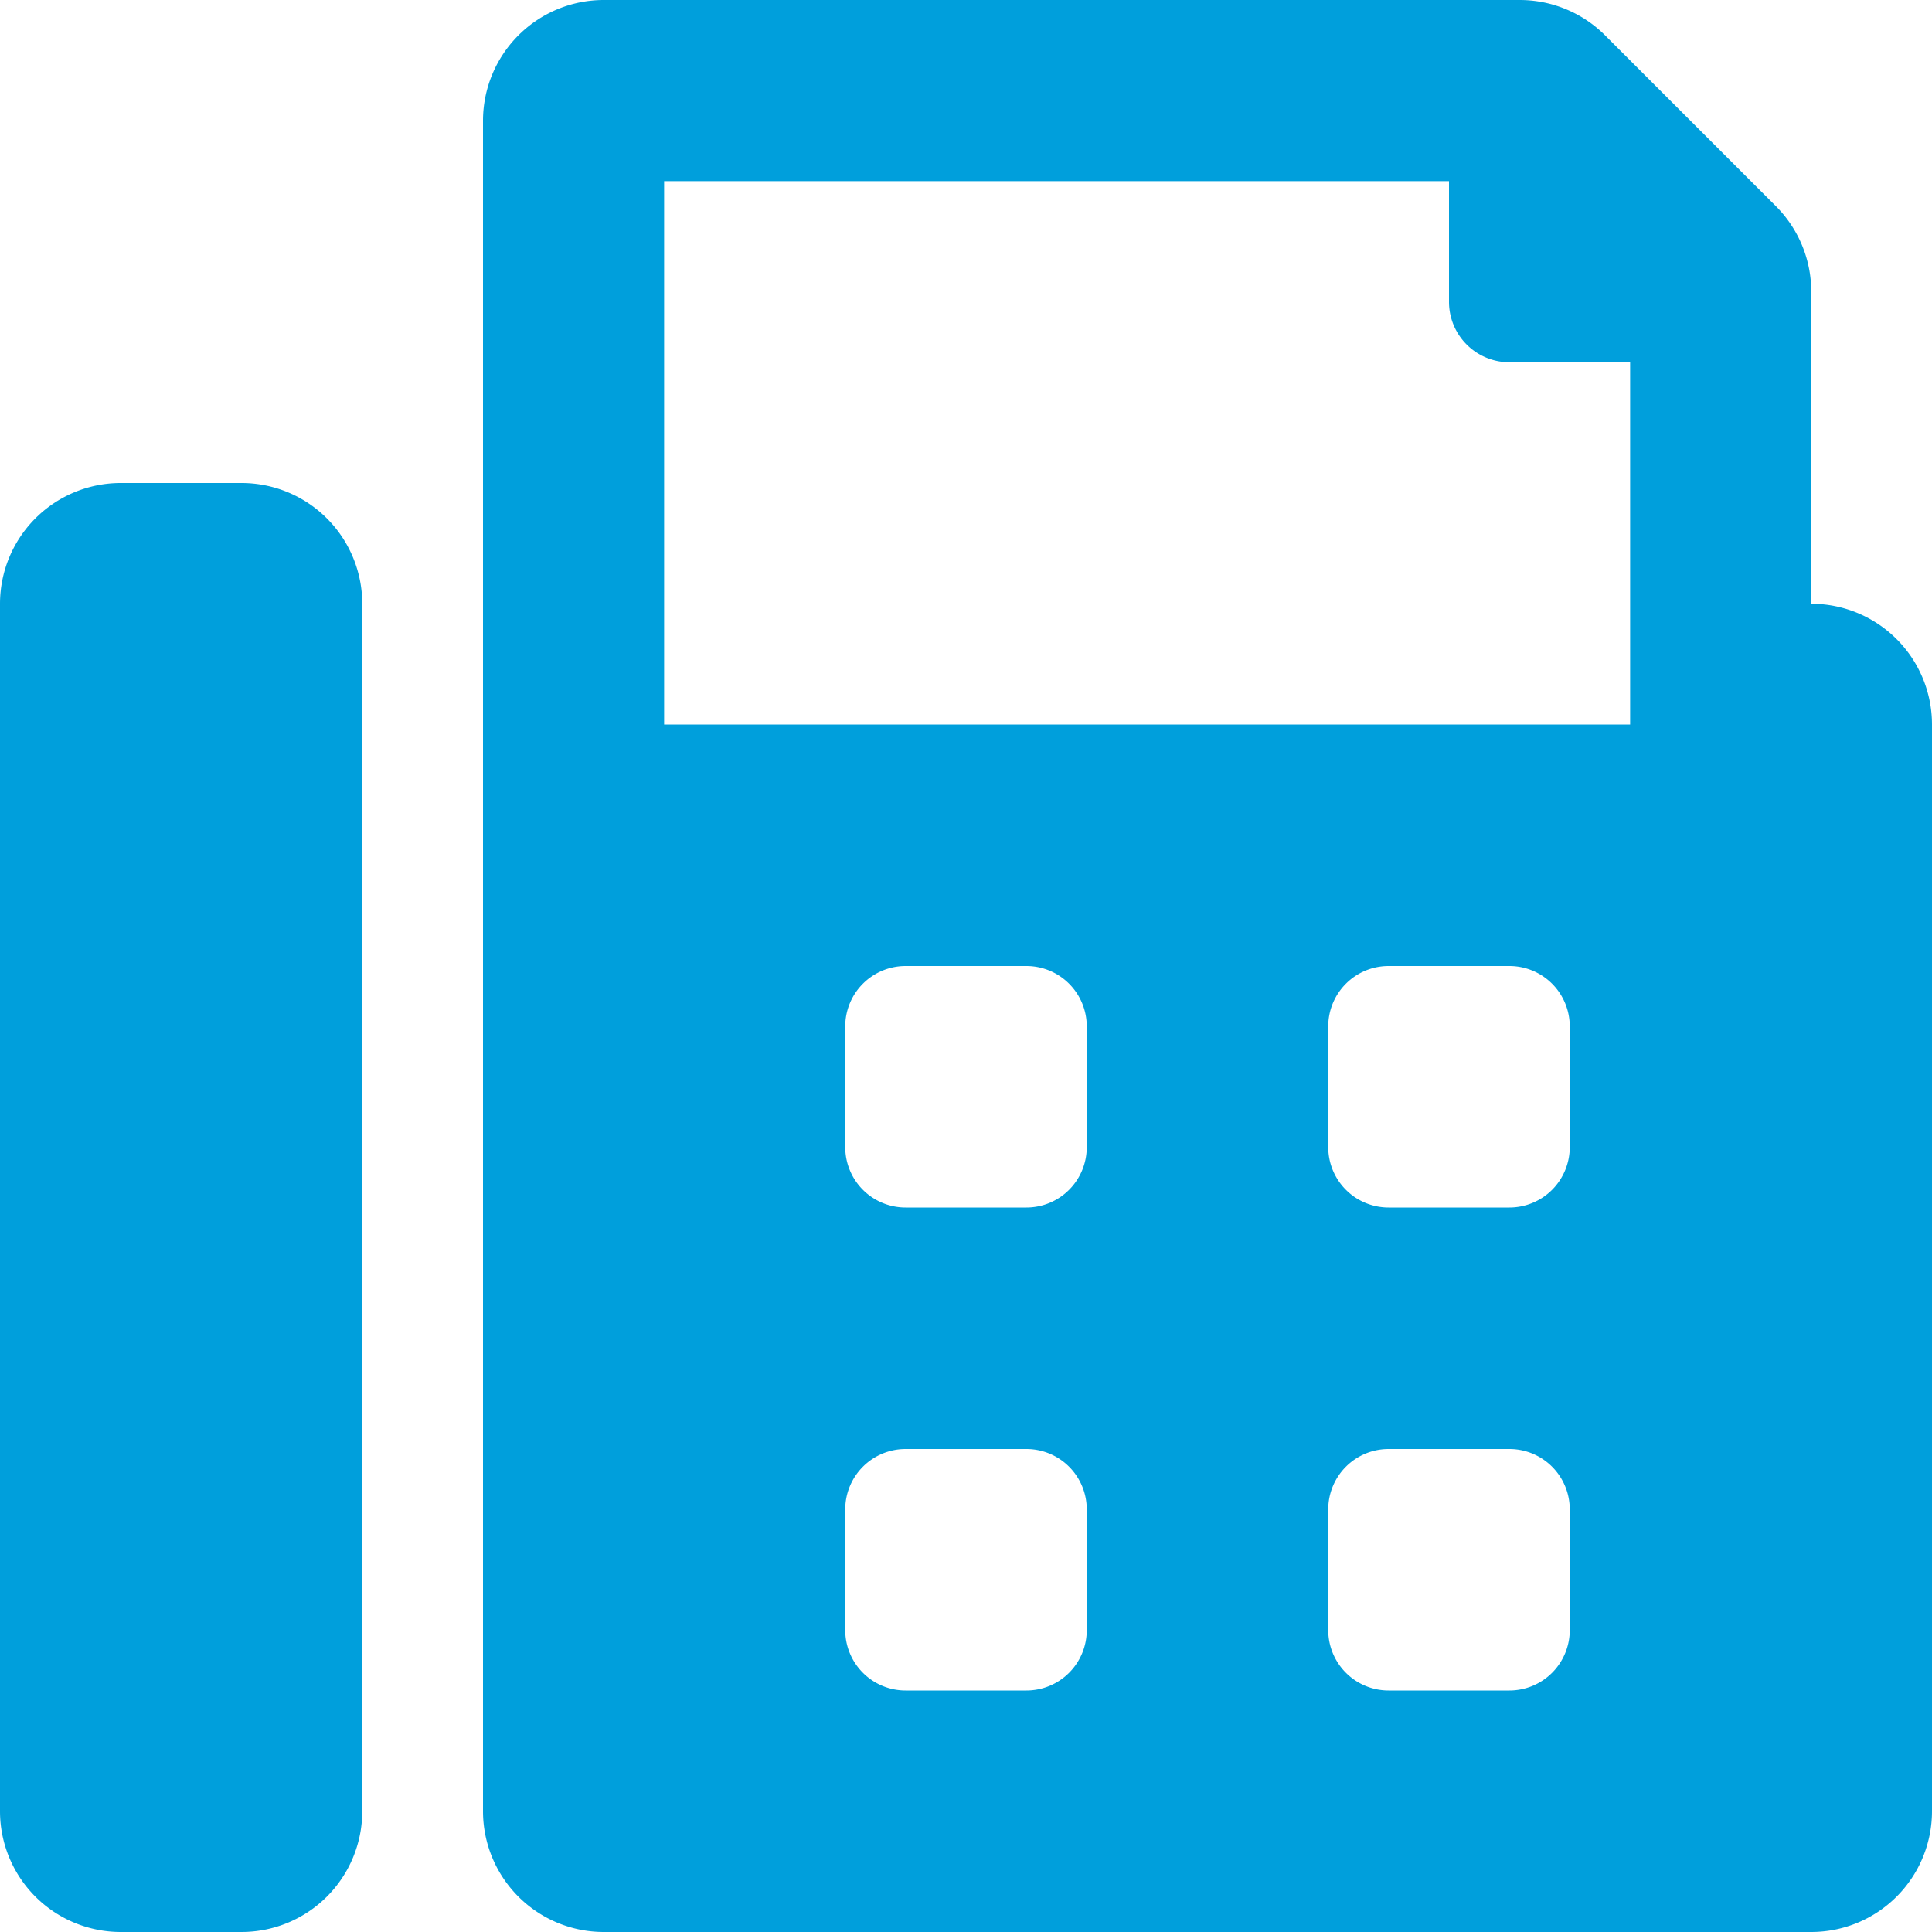 <svg xmlns="http://www.w3.org/2000/svg" width="16" height="16" viewBox="0 0 16 16">
  <path id="Icon_awesome-fax" data-name="Icon awesome-fax" d="M2,4H1A1,1,0,0,0,0,5V15a1,1,0,0,0,1,1H2a1,1,0,0,0,1-1V5A1,1,0,0,0,2,4ZM15,5V2.414a1,1,0,0,0-.293-.707L13.293.293A1,1,0,0,0,12.586,0H5A1,1,0,0,0,4,1V15a1,1,0,0,0,1,1H15a1,1,0,0,0,1-1V6A1,1,0,0,0,15,5ZM9,13.5a.5.5,0,0,1-.5.5h-1a.5.5,0,0,1-.5-.5v-1a.5.5,0,0,1,.5-.5h1a.5.5,0,0,1,.5.5Zm0-4a.5.5,0,0,1-.5.5h-1A.5.5,0,0,1,7,9.5v-1A.5.5,0,0,1,7.5,8h1a.5.5,0,0,1,.5.5Zm4,4a.5.5,0,0,1-.5.5h-1a.5.5,0,0,1-.5-.5v-1a.5.5,0,0,1,.5-.5h1a.5.5,0,0,1,.5.5Zm0-4a.5.5,0,0,1-.5.5h-1a.5.5,0,0,1-.5-.5v-1a.5.5,0,0,1,.5-.5h1a.5.5,0,0,1,.5.5ZM13.5,6h-8V1.5H12v1a.5.5,0,0,0,.5.5h1Z" fill="#009fdc"/>
</svg>
